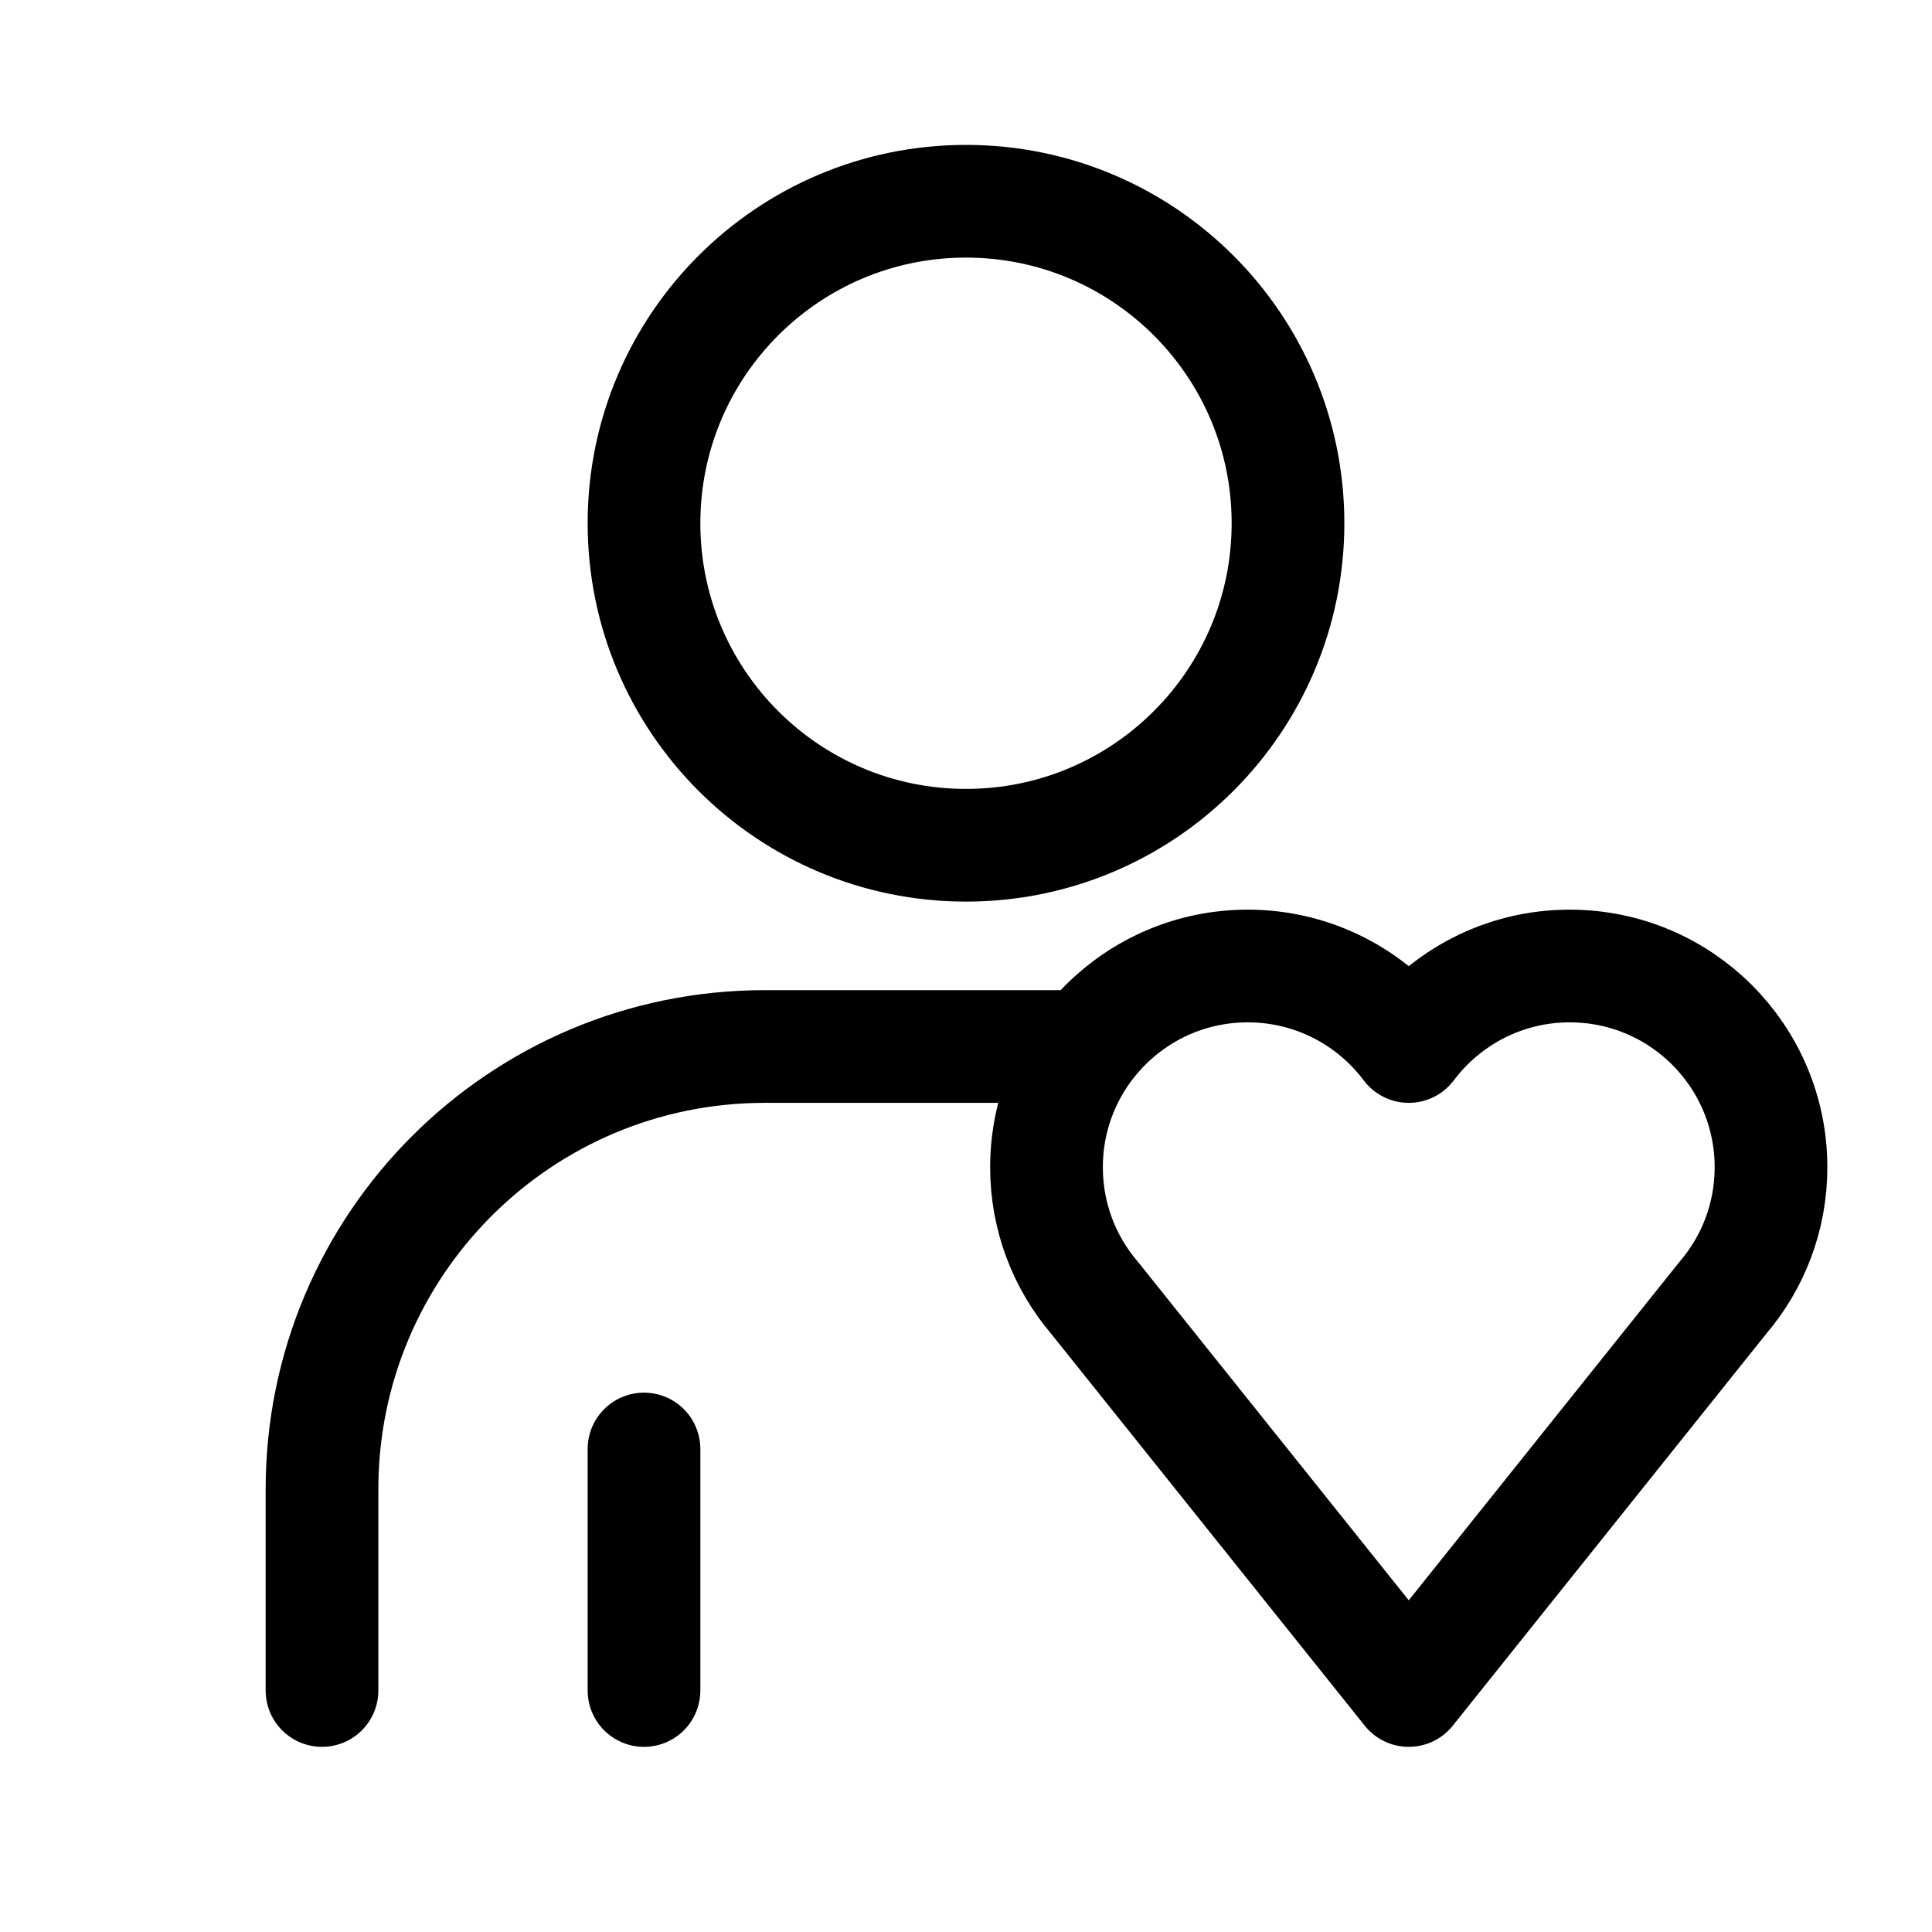 <?xml version="1.0" encoding="UTF-8"?> <svg xmlns="http://www.w3.org/2000/svg" width="800px" height="800px" viewBox="0 0 24 24" fill="none"><g id="SVGRepo_bgCarrier" stroke-width="0"></g><g id="SVGRepo_tracerCarrier" stroke-linecap="round" stroke-linejoin="round"></g><g id="SVGRepo_iconCarrier"><path d="M4 21V18.5C4 15.462 6.462 13 9.5 13H13.5M8 21V18M16 6.5C16 8.709 14.209 10.5 12 10.5C9.791 10.5 8 8.709 8 6.5C8 4.291 9.791 2.5 12 2.5C14.209 2.5 16 4.291 16 6.5ZM17.5 13C17.044 12.393 16.318 12 15.5 12C14.119 12 13 13.119 13 14.5C13 15.12 13.225 15.686 13.598 16.123L17.5 21L21.401 16.123C21.775 15.686 22 15.12 22 14.5C22 13.119 20.881 12 19.5 12C18.682 12 17.956 12.393 17.5 13Z" stroke="#000000" stroke-linecap="round" stroke-linejoin="round" stroke-width="1.4"></path></g></svg> 
